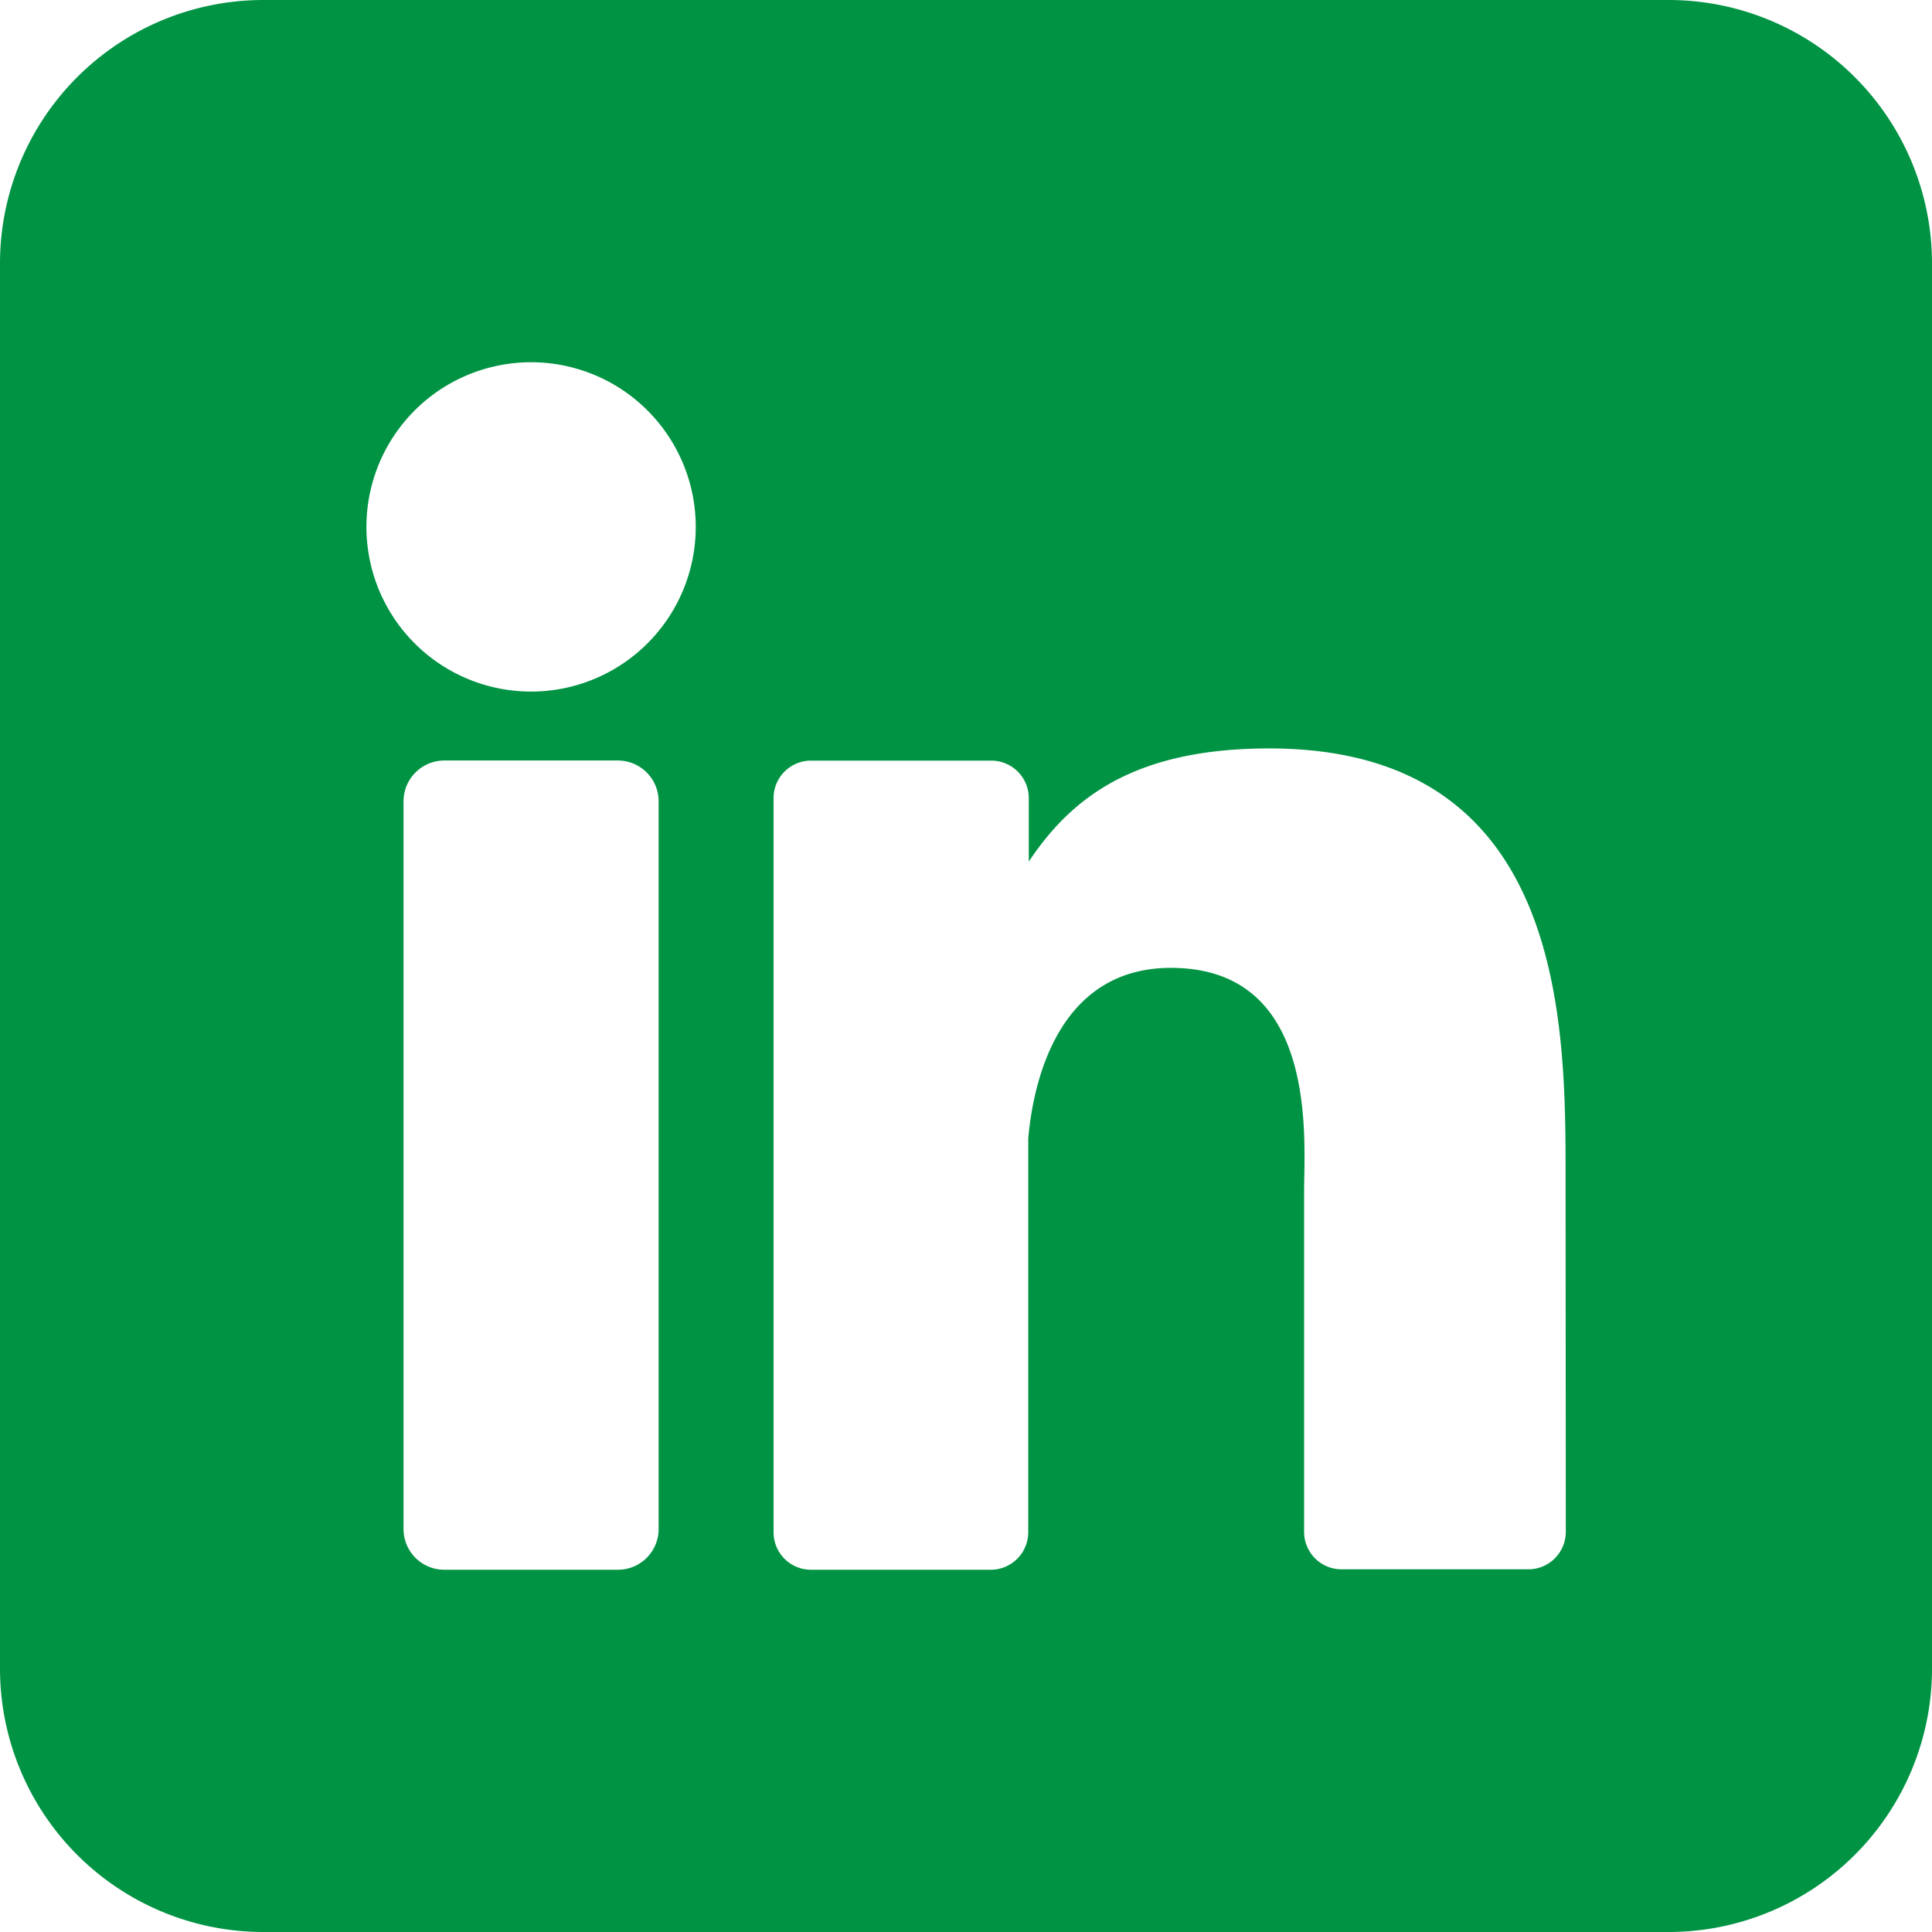 <?xml version="1.0" encoding="UTF-8"?> <svg xmlns="http://www.w3.org/2000/svg" xmlns:xlink="http://www.w3.org/1999/xlink" version="1.1" width="512" height="512" x="0" y="0" viewBox="0 0 176 176" style="enable-background:new 0 0 512 512" xml:space="preserve" class=""><g><path d="M152 0H24A24 24 0 0 0 0 24v128a24 24 0 0 0 24 24h128a24 24 0 0 0 24-24V24a24 24 0 0 0-24-24zM60 139.28a3.71 3.71 0 0 1-3.71 3.72H40.48a3.71 3.71 0 0 1-3.72-3.72V73a3.72 3.72 0 0 1 3.72-3.72h15.81A3.72 3.72 0 0 1 60 73zM48.38 63a15 15 0 1 1 15-15 15 15 0 0 1-15 15zm94.26 76.54a3.41 3.41 0 0 1-3.42 3.42h-17a3.41 3.41 0 0 1-3.42-3.42v-31.05c0-4.64 1.36-20.32-12.13-20.32-10.45 0-12.58 10.73-13 15.55v35.86A3.42 3.42 0 0 1 90.3 143H73.88a3.41 3.41 0 0 1-3.41-3.42V72.71a3.41 3.41 0 0 1 3.41-3.42H90.3a3.42 3.42 0 0 1 3.42 3.42v5.78c3.88-5.83 9.63-10.31 21.9-10.31 27.18 0 27 25.38 27 39.32z" data-name="Layer 2" fill="#009343" opacity="1" data-original="#000000" class=""></path></g></svg> 